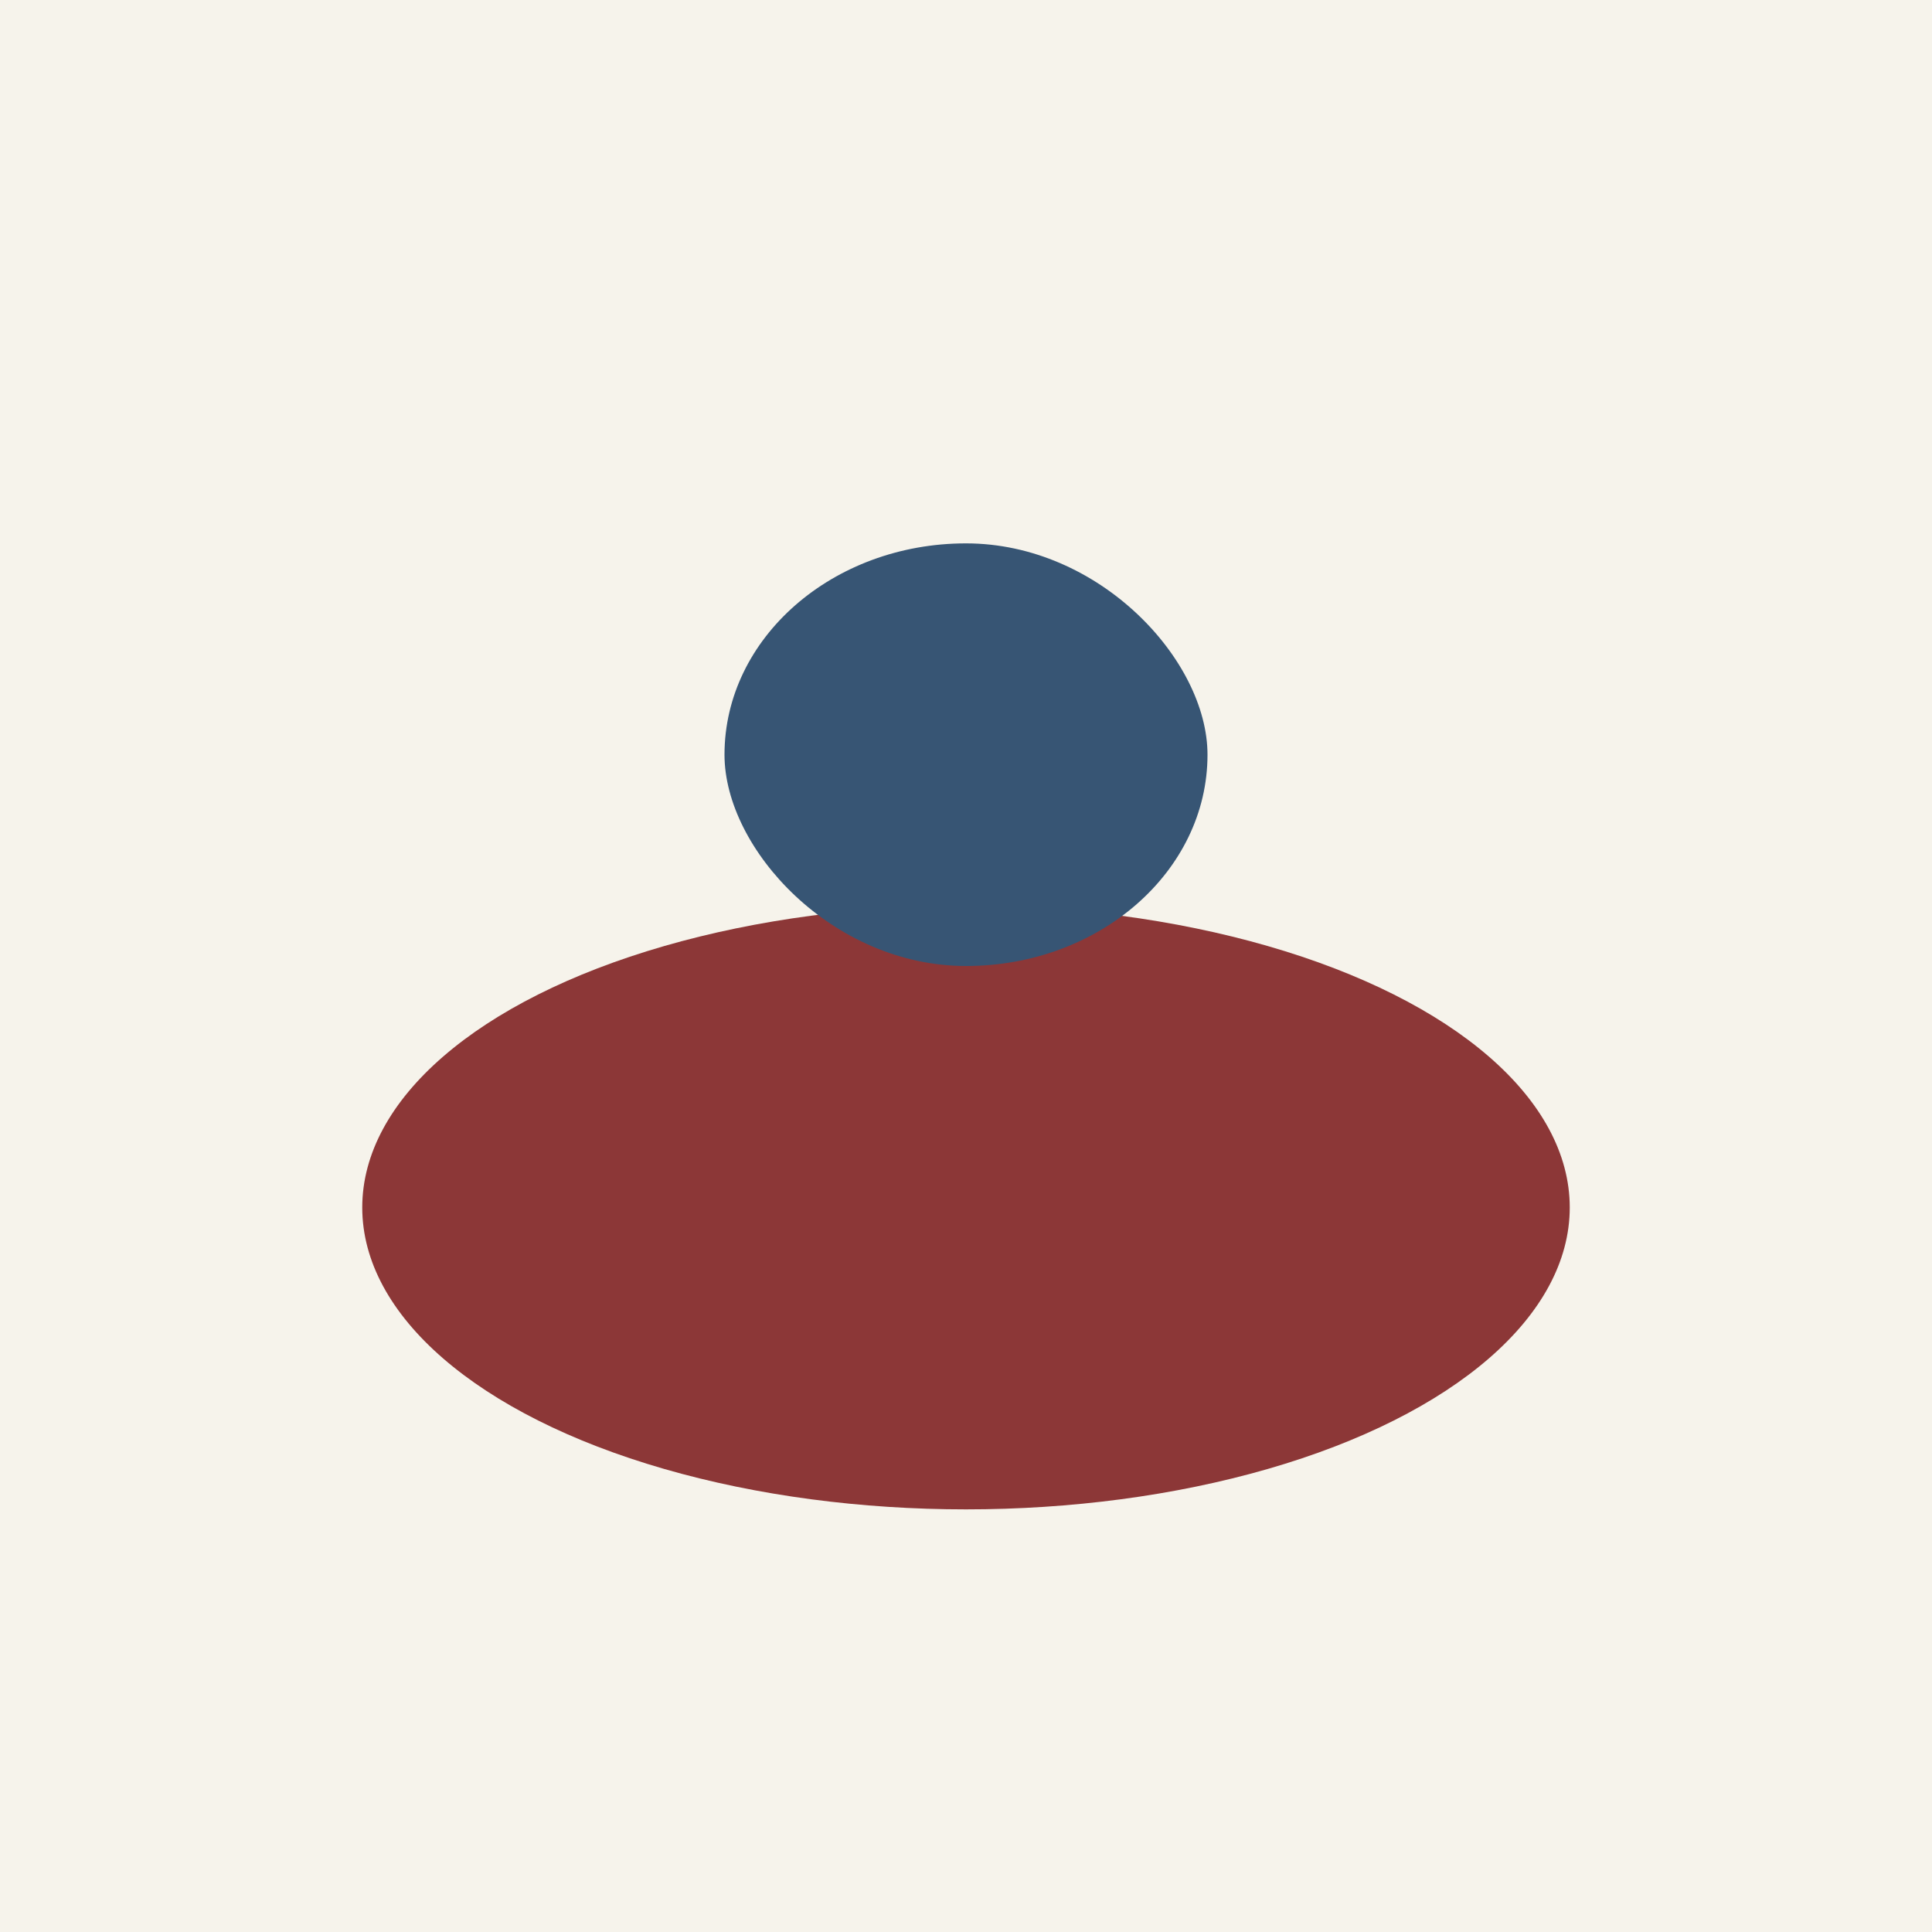 <?xml version="1.0" encoding="UTF-8"?>
<svg xmlns="http://www.w3.org/2000/svg" width="32" height="32" viewBox="0 0 32 32"><rect width="32" height="32" fill="#F6F3EB"/><ellipse cx="16" cy="20" rx="10" ry="5" fill="#8C3737"/><rect x="12" y="9" width="8" height="7" rx="4" fill="#375574"/></svg>